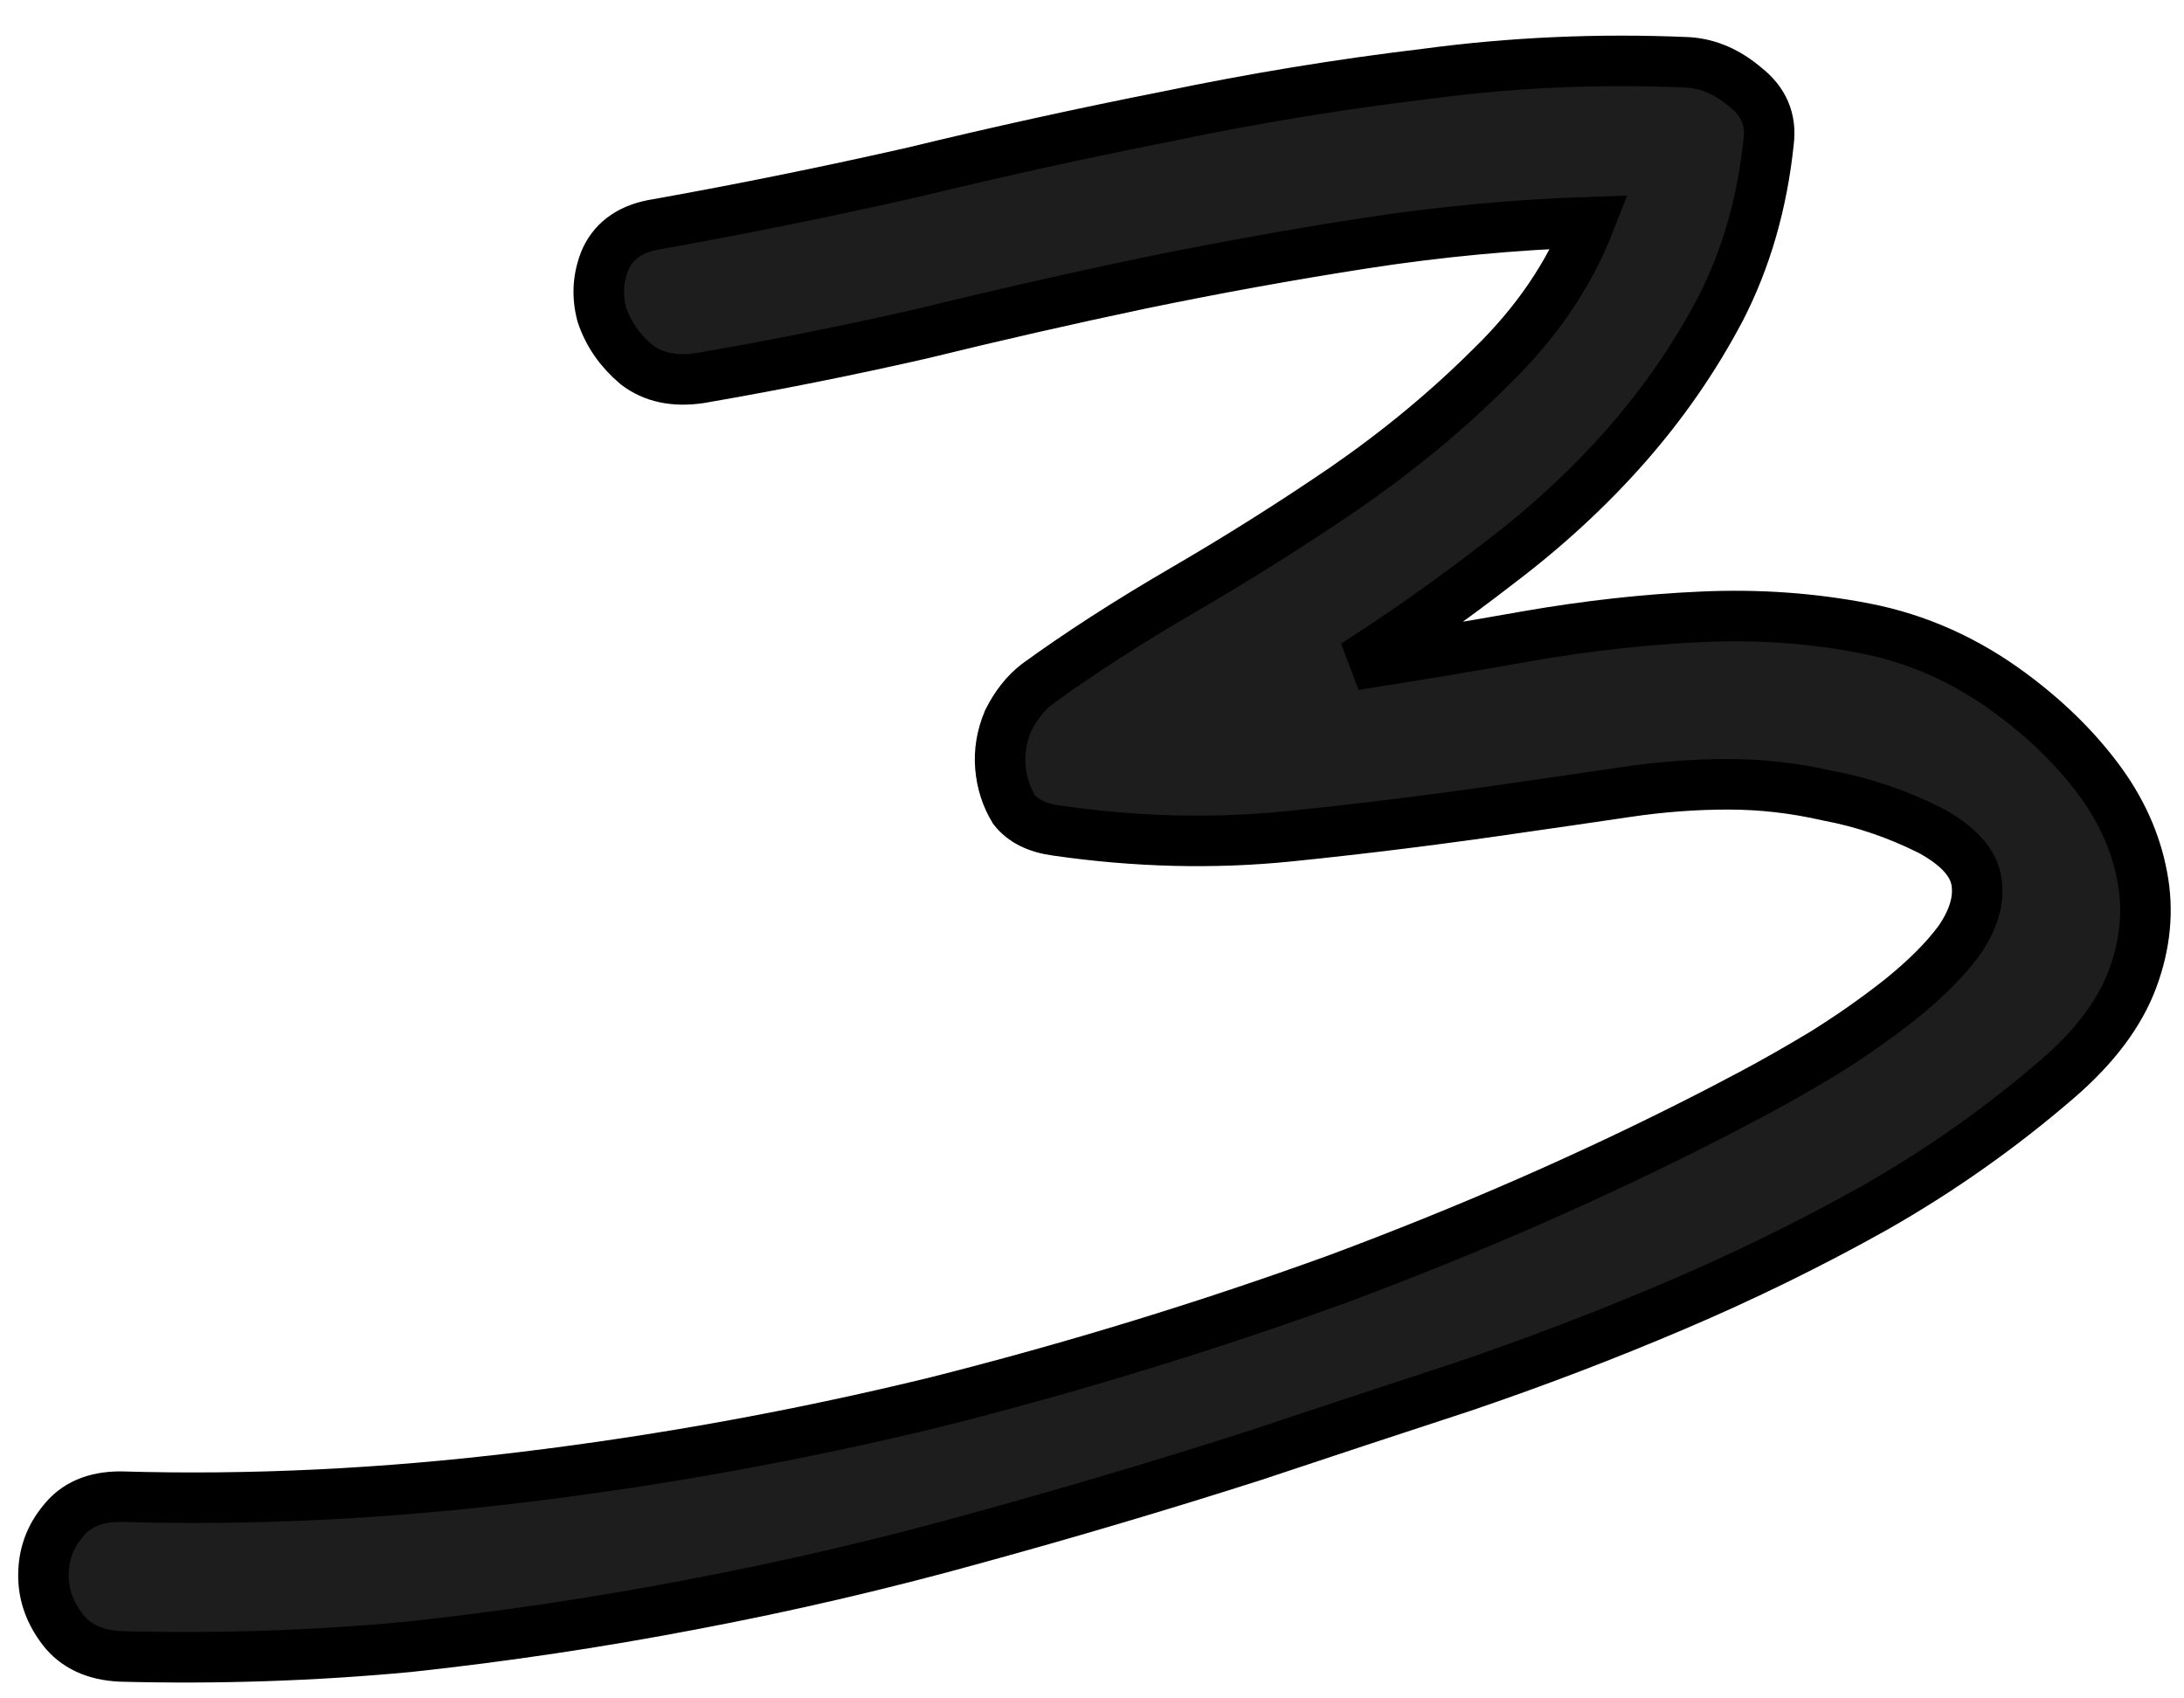 <?xml version="1.0" encoding="UTF-8"?> <svg xmlns="http://www.w3.org/2000/svg" width="36" height="28" viewBox="0 0 36 28" fill="none"><path d="M1.985 27.308C1.562 27.287 1.245 27.139 1.033 26.864C0.822 26.588 0.716 26.292 0.716 25.975C0.716 25.636 0.822 25.34 1.033 25.086C1.245 24.811 1.562 24.674 1.985 24.674C4.123 24.737 6.323 24.631 8.587 24.356C10.872 24.081 13.147 23.669 15.411 23.118C17.675 22.547 19.886 21.87 22.045 21.087C24.203 20.283 26.234 19.394 28.139 18.421C28.266 18.357 28.509 18.23 28.869 18.04C29.228 17.85 29.62 17.627 30.043 17.373C30.487 17.098 30.91 16.802 31.313 16.485C31.736 16.146 32.064 15.818 32.297 15.501C32.529 15.162 32.624 14.845 32.582 14.549C32.54 14.231 32.286 13.946 31.82 13.692C31.27 13.417 30.709 13.226 30.138 13.12C29.588 12.993 29.038 12.93 28.488 12.93C27.938 12.93 27.377 12.972 26.806 13.057C26.234 13.142 25.652 13.226 25.06 13.311C23.769 13.501 22.5 13.66 21.251 13.787C20.003 13.914 18.723 13.882 17.411 13.692C17.093 13.649 16.861 13.533 16.712 13.343C16.585 13.131 16.511 12.898 16.49 12.644C16.469 12.39 16.511 12.136 16.617 11.883C16.744 11.629 16.903 11.428 17.093 11.28C17.792 10.772 18.596 10.253 19.506 9.724C20.415 9.195 21.304 8.635 22.172 8.042C23.06 7.428 23.864 6.762 24.584 6.043C25.324 5.323 25.864 4.53 26.203 3.662C24.954 3.704 23.716 3.821 22.489 4.011C21.262 4.202 20.035 4.424 18.807 4.678C17.601 4.932 16.395 5.207 15.189 5.503C13.983 5.778 12.766 6.021 11.539 6.233C11.116 6.296 10.767 6.222 10.492 6.011C10.216 5.778 10.026 5.503 9.92 5.186C9.836 4.868 9.857 4.561 9.984 4.265C10.132 3.948 10.418 3.757 10.841 3.694C12.258 3.44 13.665 3.154 15.062 2.837C16.459 2.498 17.855 2.191 19.252 1.916C20.669 1.62 22.087 1.387 23.505 1.218C24.922 1.028 26.361 0.964 27.821 1.028C28.16 1.049 28.477 1.186 28.773 1.44C29.07 1.673 29.197 1.969 29.154 2.329C29.049 3.345 28.784 4.265 28.361 5.09C27.938 5.894 27.419 6.646 26.806 7.344C26.192 8.042 25.494 8.687 24.711 9.28C23.949 9.872 23.155 10.433 22.33 10.962C23.282 10.814 24.235 10.655 25.187 10.486C26.16 10.317 27.112 10.211 28.043 10.169C28.974 10.126 29.874 10.19 30.741 10.359C31.609 10.528 32.413 10.888 33.153 11.438C33.725 11.861 34.201 12.327 34.582 12.835C34.963 13.343 35.206 13.882 35.312 14.454C35.417 15.004 35.365 15.564 35.153 16.136C34.941 16.707 34.529 17.257 33.915 17.786C32.984 18.59 31.979 19.299 30.9 19.913C29.842 20.505 28.742 21.045 27.599 21.531C26.456 22.018 25.293 22.462 24.108 22.864C22.944 23.245 21.791 23.626 20.648 24.007C19.125 24.494 17.591 24.949 16.046 25.372C14.522 25.795 12.978 26.155 11.412 26.451C9.867 26.747 8.312 26.98 6.746 27.149C5.18 27.297 3.594 27.35 1.985 27.308Z" fill="#1D1D1D" stroke="black" stroke-width="0.833"></path></svg> 